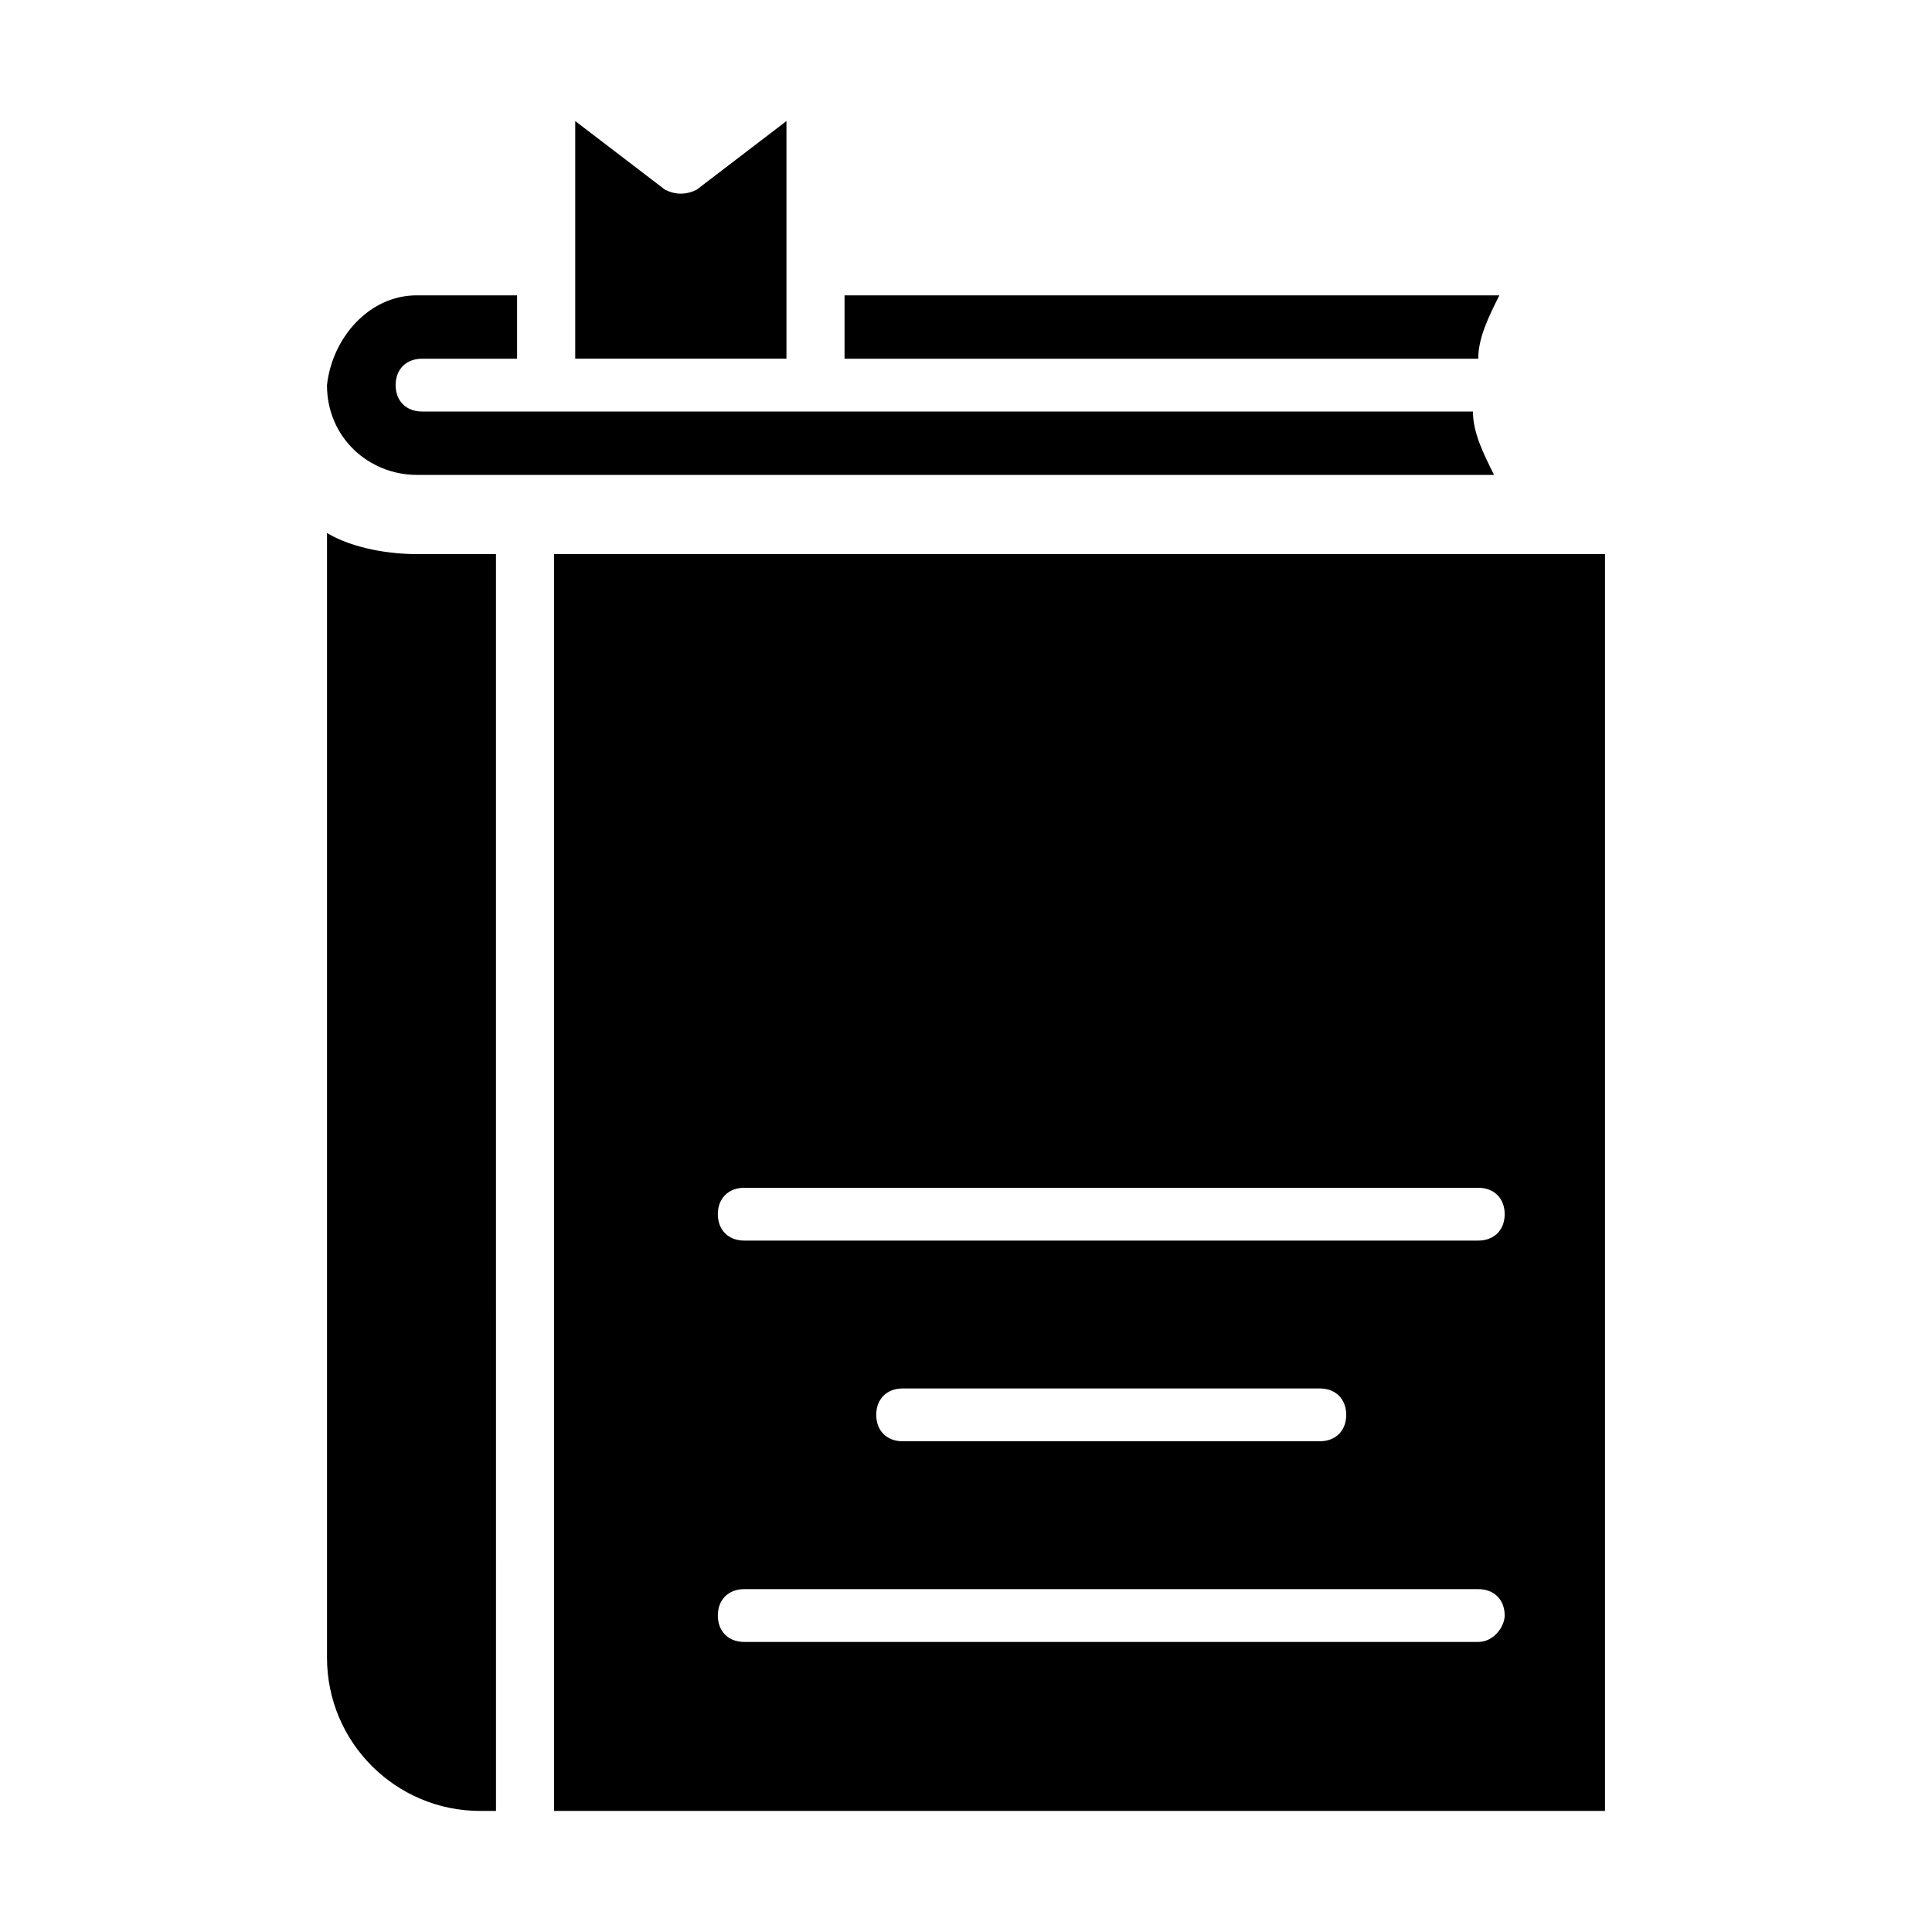 <?xml version="1.0" encoding="UTF-8"?>
<!-- Uploaded to: ICON Repo, www.svgrepo.com, Generator: ICON Repo Mixer Tools -->
<svg fill="#000000" width="800px" height="800px" version="1.1" viewBox="144 144 512 512" xmlns="http://www.w3.org/2000/svg">
 <g>
  <path d="m290.84 290.84v333.07h278.5v-333.07zm244.91 288.29h-194.52c-4.199 0-6.996-2.801-6.996-6.996 0-4.199 2.801-6.996 6.996-6.996h194.53c4.199 0 6.996 2.801 6.996 6.996 0 2.801-2.801 6.996-7 6.996zm-159.54-60.176c0-4.199 2.801-6.996 6.996-6.996h110.56c4.199 0 6.996 2.801 6.996 6.996 0 4.199-2.801 6.996-6.996 6.996h-110.56c-4.195 0-6.996-2.797-6.996-6.996zm159.54-46.184h-194.52c-4.199 0-6.996-2.801-6.996-6.996 0-4.199 2.801-6.996 6.996-6.996h194.53c4.199 0 6.996 2.801 6.996 6.996 0 4.199-2.801 6.996-7 6.996z"/>
  <path d="m254.45 269.85h285.49c-2.801-5.598-5.598-11.195-5.598-16.793h-278.5c-4.195 0-6.996-2.801-6.996-6.996 0-4.199 2.801-6.996 6.996-6.996h25.191v-16.797h-26.59c-12.594 0-22.391 11.195-23.789 23.793 0 13.992 11.195 23.789 23.789 23.789z"/>
  <path d="m230.66 285.24v298.09c0 22.391 18.191 40.586 40.586 40.586h4.199l-0.004-333.07h-20.992c-6.996 0-16.793-1.398-23.789-5.598z"/>
  <path d="m541.34 222.27h-173.53v16.793h167.94c-0.004-5.598 2.797-11.195 5.594-16.793z"/>
  <path d="m352.42 176.08-23.789 18.191c-2.801 1.398-5.598 1.398-8.398 0l-23.793-18.191v62.977h55.98z"/>
 </g>
</svg>